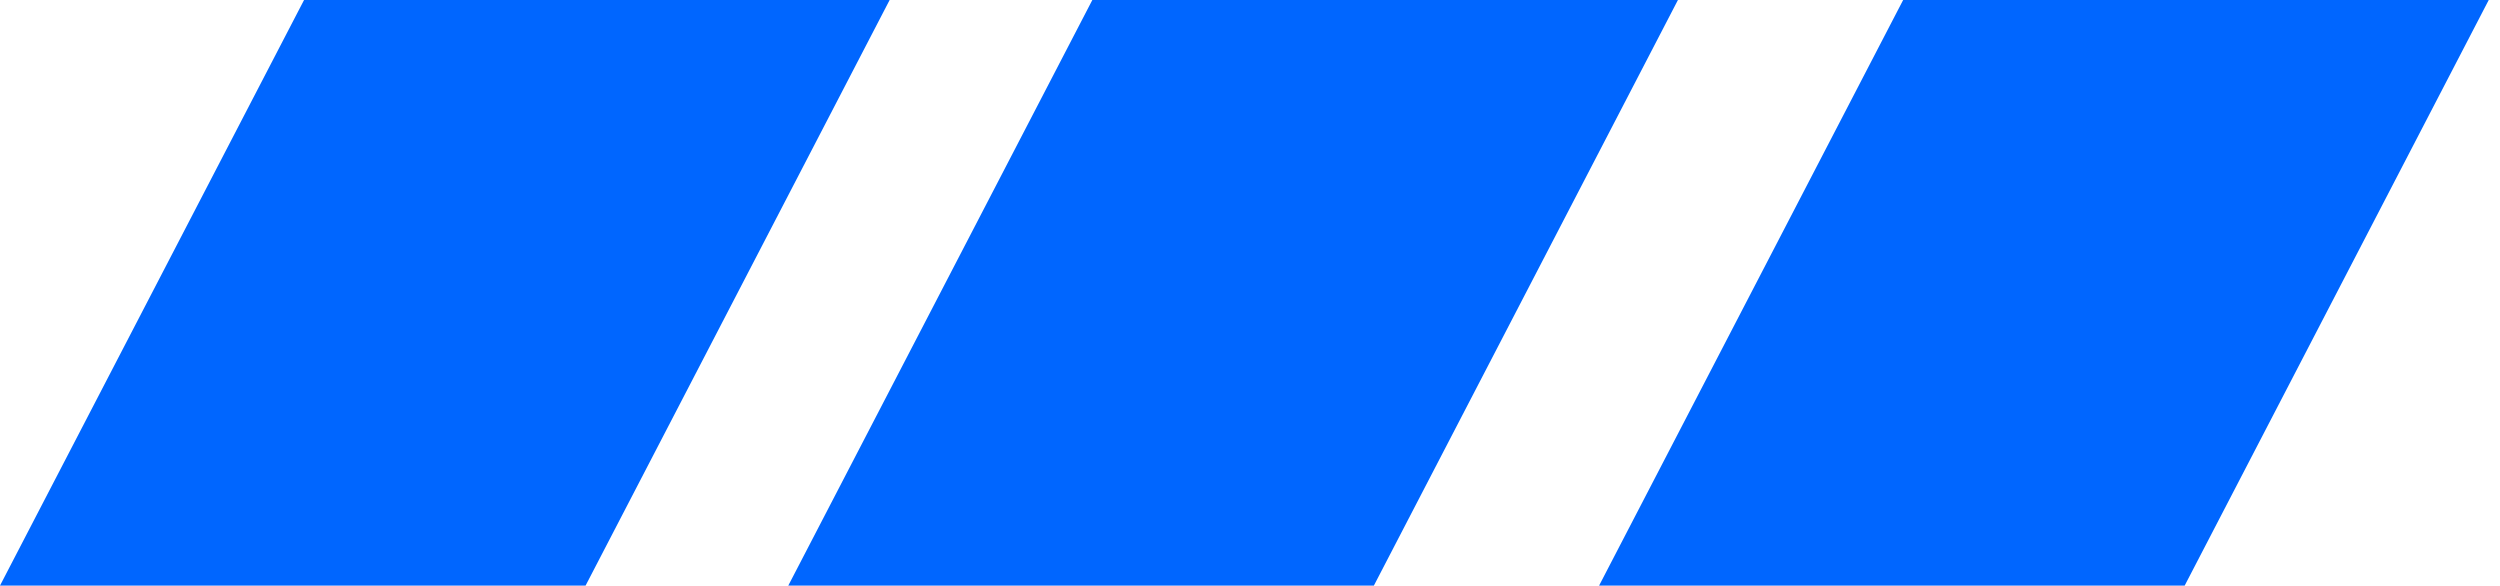 <?xml version="1.0" encoding="UTF-8"?> <svg xmlns="http://www.w3.org/2000/svg" xmlns:xlink="http://www.w3.org/1999/xlink" width="111px" height="26px" viewBox="0 0 111 26"> <!-- Generator: Sketch 49 (51002) - http://www.bohemiancoding.com/sketch --> <title>Group 3</title> <desc>Created with Sketch.</desc> <defs></defs> <g id="Page-1" stroke="none" stroke-width="1" fill="none" fill-rule="evenodd"> <g id="Artboard-3" transform="translate(-198, -157)" fill="#0066FF"> <g id="Group-3" transform="translate(198, 157)"> <polygon id="Rectangle-4" points="13.5 0 39.5 0 26 26 0 26"></polygon> <polygon id="Rectangle-4-Copy" points="48.5 0 74.5 0 61 26 35 26"></polygon> <polygon id="Rectangle-4-Copy-2" points="84.5 0 110.5 0 97 26 71 26"></polygon> </g> </g> </g> </svg> 